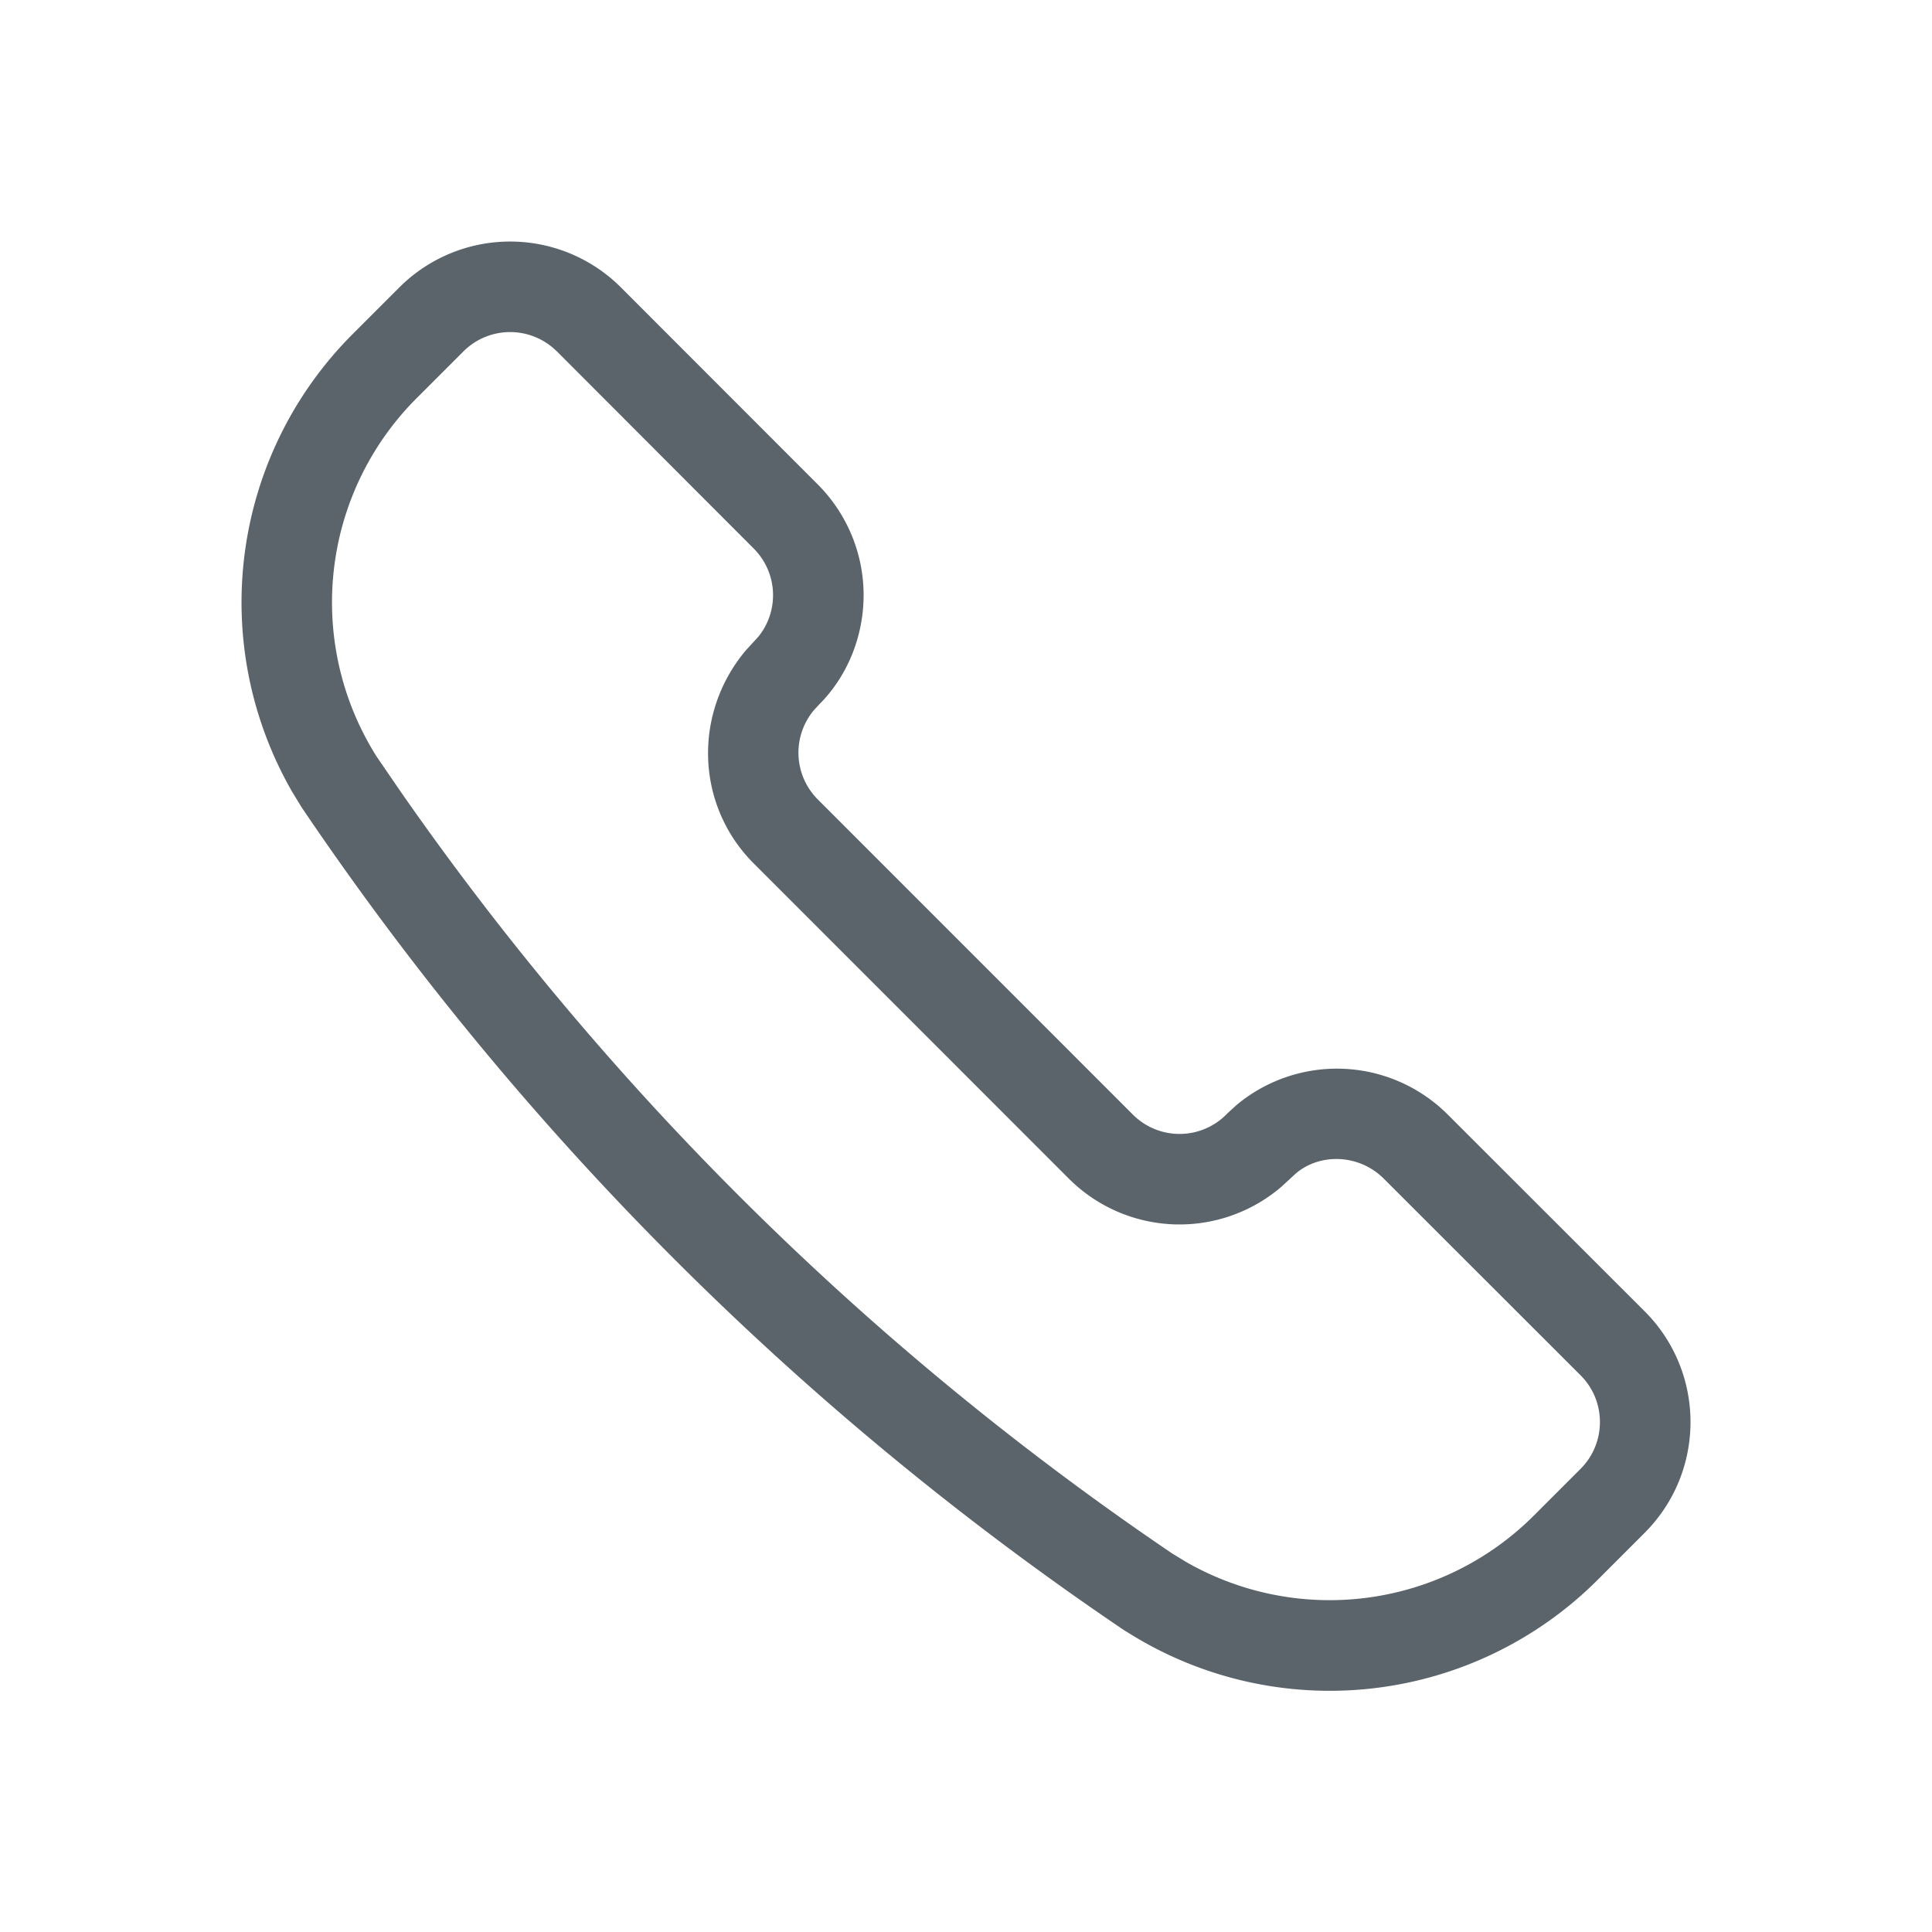 <svg width="24" height="24" xmlns="http://www.w3.org/2000/svg">
    <path d="m4.961 3.57-.58.58a4.714 4.714 0 0 0-.748 5.692l.116.19a38.018 38.018 0 0 0 10.216 10.22l.04.024a4.706 4.706 0 0 0 5.845-.654l.58-.58c.76-.761.76-1.993 0-2.753l-2.446-2.444a1.947 1.947 0 0 0-2.621-.12l-.112.102a.82.82 0 0 1-1.179.018L10.158 9.93a.822.822 0 0 1-.05-1.105l.068-.074c.347-.346.552-.841.552-1.358 0-.516-.205-1.01-.57-1.376L7.713 3.57a1.947 1.947 0 0 0-2.752 0zm1.957.795 2.444 2.448a.82.82 0 0 1 .063 1.091l-.165.181c-.658.79-.61 1.927.102 2.64l3.914 3.915a1.945 1.945 0 0 0 2.639.105l.187-.172c.306-.254.786-.233 1.087.068l2.446 2.444c.32.32.32.84 0 1.161l-.58.58a3.587 3.587 0 0 1-4.316.58l-.176-.107a36.86 36.86 0 0 1-9.572-9.445l-.312-.455a3.586 3.586 0 0 1 .497-4.453l.58-.58c.321-.321.841-.321 1.162 0z" fill="#5B636B" fill-rule="evenodd"/>
</svg>
